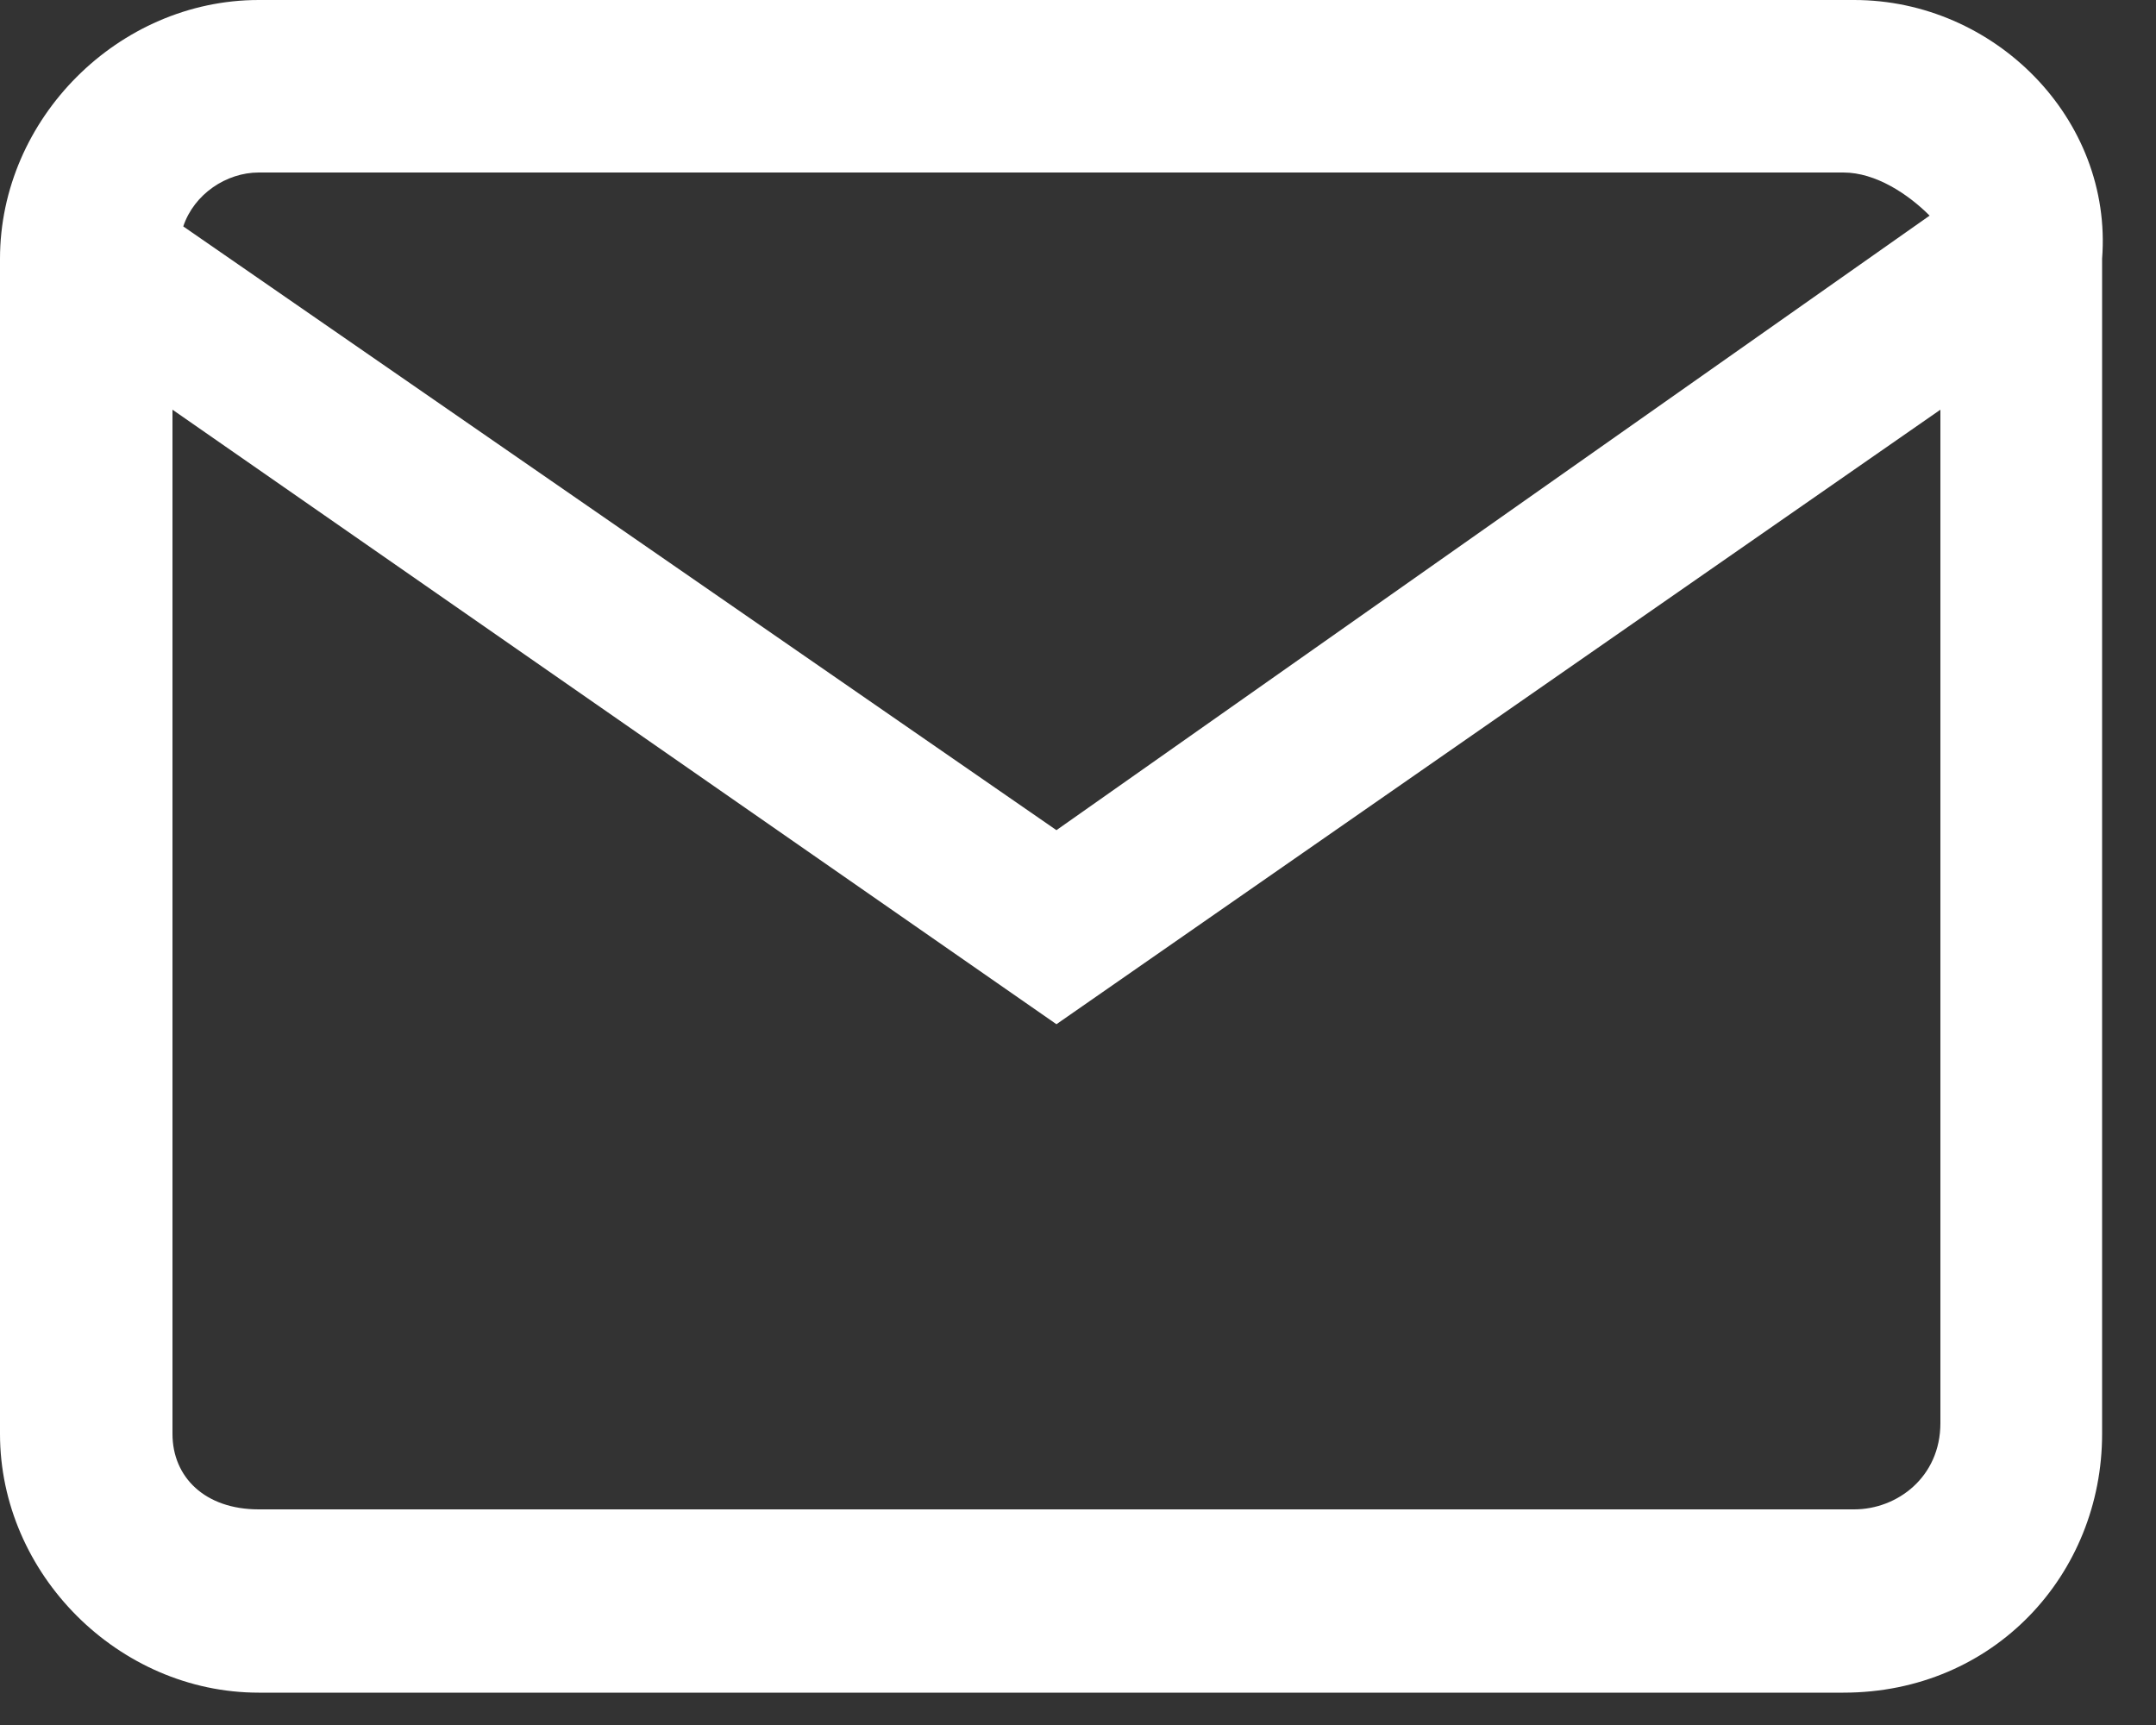 <?xml version="1.0" encoding="utf-8"?>
<!-- Generator: Adobe Illustrator 27.9.0, SVG Export Plug-In . SVG Version: 6.00 Build 0)  -->
<svg version="1.1" id="Ebene_1" xmlns="http://www.w3.org/2000/svg" xmlns:xlink="http://www.w3.org/1999/xlink" x="0px" y="0px"
	 viewBox="0 0 20 16" style="enable-background:new 0 0 20 16;" xml:space="preserve">
<rect x="0" y="0" width="20" height="16" fill="#333333" stroke="none"/>
<style type="text/css">
	.st0{fill:#FFFFFF;}
</style>
<path id="Symbols" class="st0" d="M17.2,14H2.4c-0.5,0-0.8-0.3-0.8-0.7V3.8l8.2,5.7L18,3.8v9.4C18,13.7,17.6,14,17.2,14 M2.4,1.6
	h14.7c0.3,0,0.6,0.2,0.8,0.4L9.8,7.7L1.7,2.1C1.8,1.8,2.1,1.6,2.4,1.6 M17.2,0H2.4C1.1,0,0,1.1,0,2.4v10.9c0,1.3,1.1,2.4,2.4,2.4
	h14.7c1.4,0,2.4-1.1,2.4-2.4V2.4C19.6,1.1,18.5,0,17.2,0"/>
</svg>
